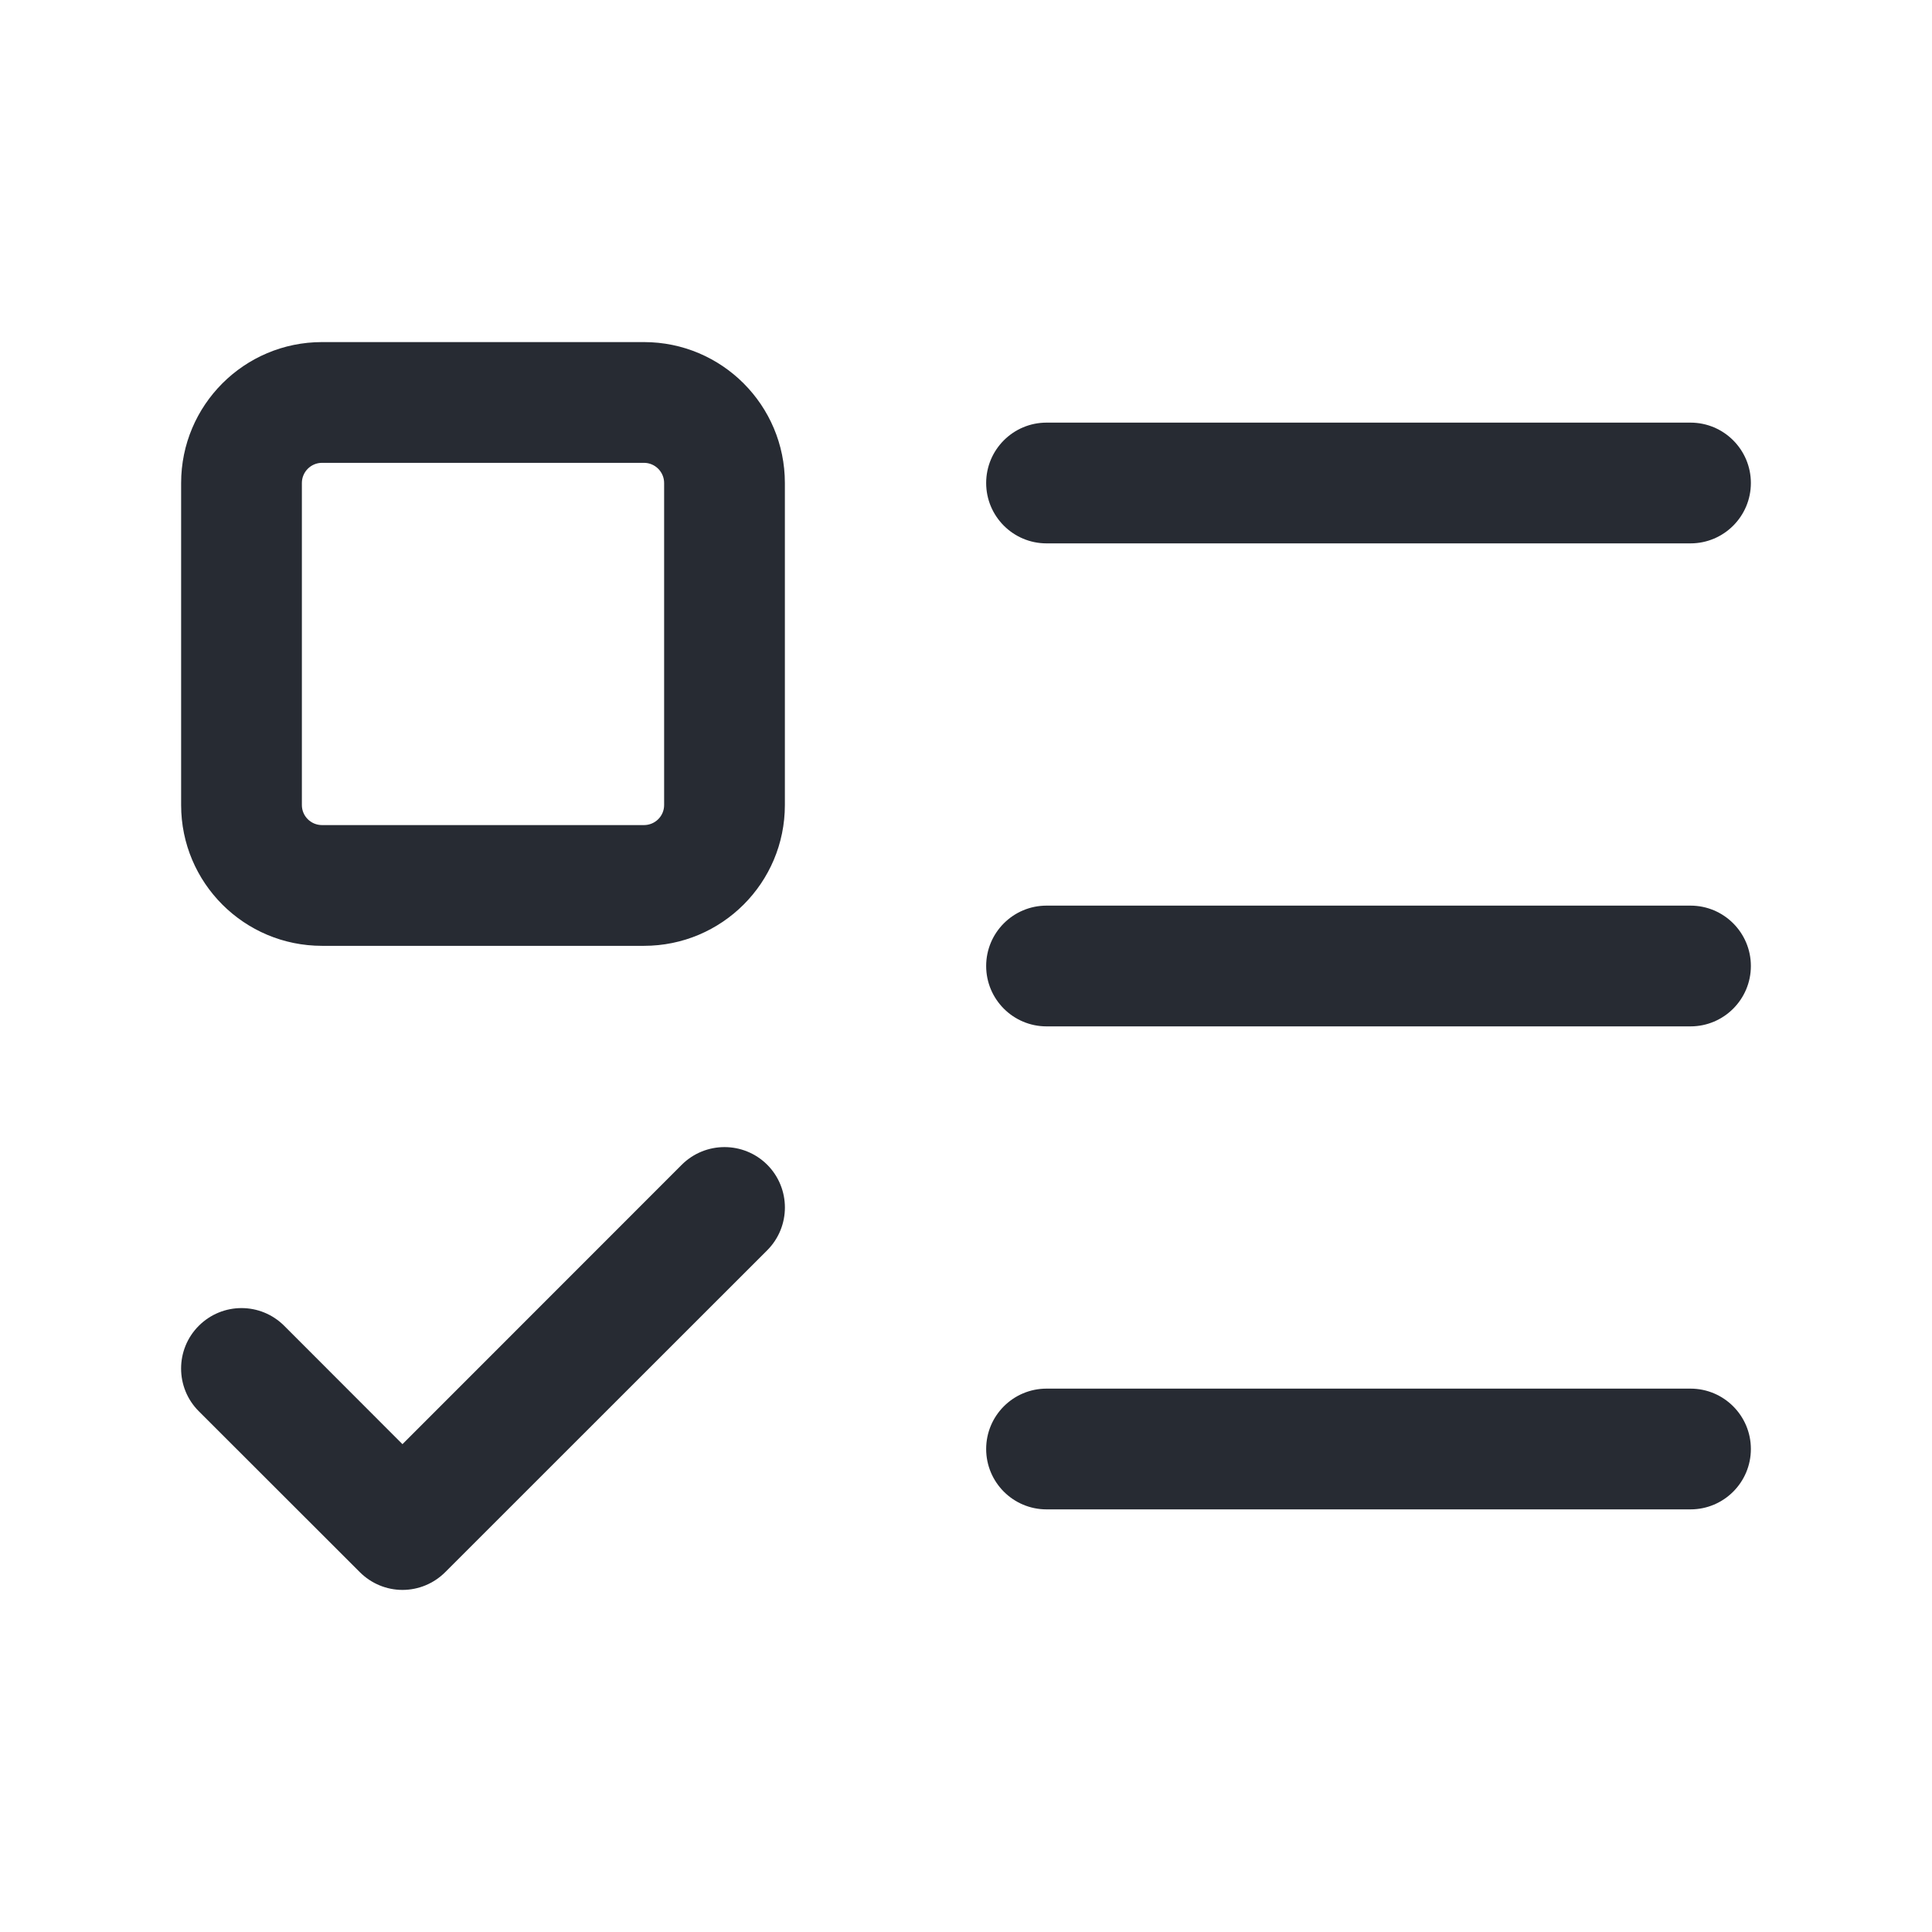 <svg width="16" height="16" viewBox="0 0 16 16" fill="none" xmlns="http://www.w3.org/2000/svg">
<path fill-rule="evenodd" clip-rule="evenodd" d="M2.667 3.833C2.575 3.833 2.5 3.908 2.5 4V6.667C2.5 6.759 2.575 6.833 2.667 6.833H5.333C5.425 6.833 5.5 6.759 5.5 6.667V4C5.5 3.908 5.425 3.833 5.333 3.833H2.667ZM1.5 4C1.5 3.356 2.022 2.833 2.667 2.833H5.333C5.978 2.833 6.5 3.356 6.5 4V6.667C6.5 7.311 5.978 7.833 5.333 7.833H2.667C2.022 7.833 1.5 7.311 1.5 6.667V4ZM8.167 4C8.167 3.724 8.391 3.5 8.667 3.5H14C14.276 3.5 14.5 3.724 14.5 4C14.5 4.276 14.276 4.5 14 4.5H8.667C8.391 4.5 8.167 4.276 8.167 4ZM8.167 8C8.167 7.724 8.391 7.5 8.667 7.5H14C14.276 7.5 14.5 7.724 14.5 8C14.5 8.276 14.276 8.5 14 8.5H8.667C8.391 8.5 8.167 8.276 8.167 8ZM6.354 9.646C6.549 9.842 6.549 10.158 6.354 10.354L3.687 13.02C3.593 13.114 3.466 13.167 3.333 13.167C3.201 13.167 3.074 13.114 2.98 13.02L1.646 11.687C1.451 11.492 1.451 11.175 1.646 10.98C1.842 10.784 2.158 10.784 2.354 10.98L3.333 11.96L5.646 9.646C5.842 9.451 6.158 9.451 6.354 9.646ZM8.167 12C8.167 11.724 8.391 11.5 8.667 11.5H14C14.276 11.5 14.5 11.724 14.5 12C14.5 12.276 14.276 12.5 14 12.5H8.667C8.391 12.5 8.167 12.276 8.167 12Z" fill="#272B33"/>
</svg>
